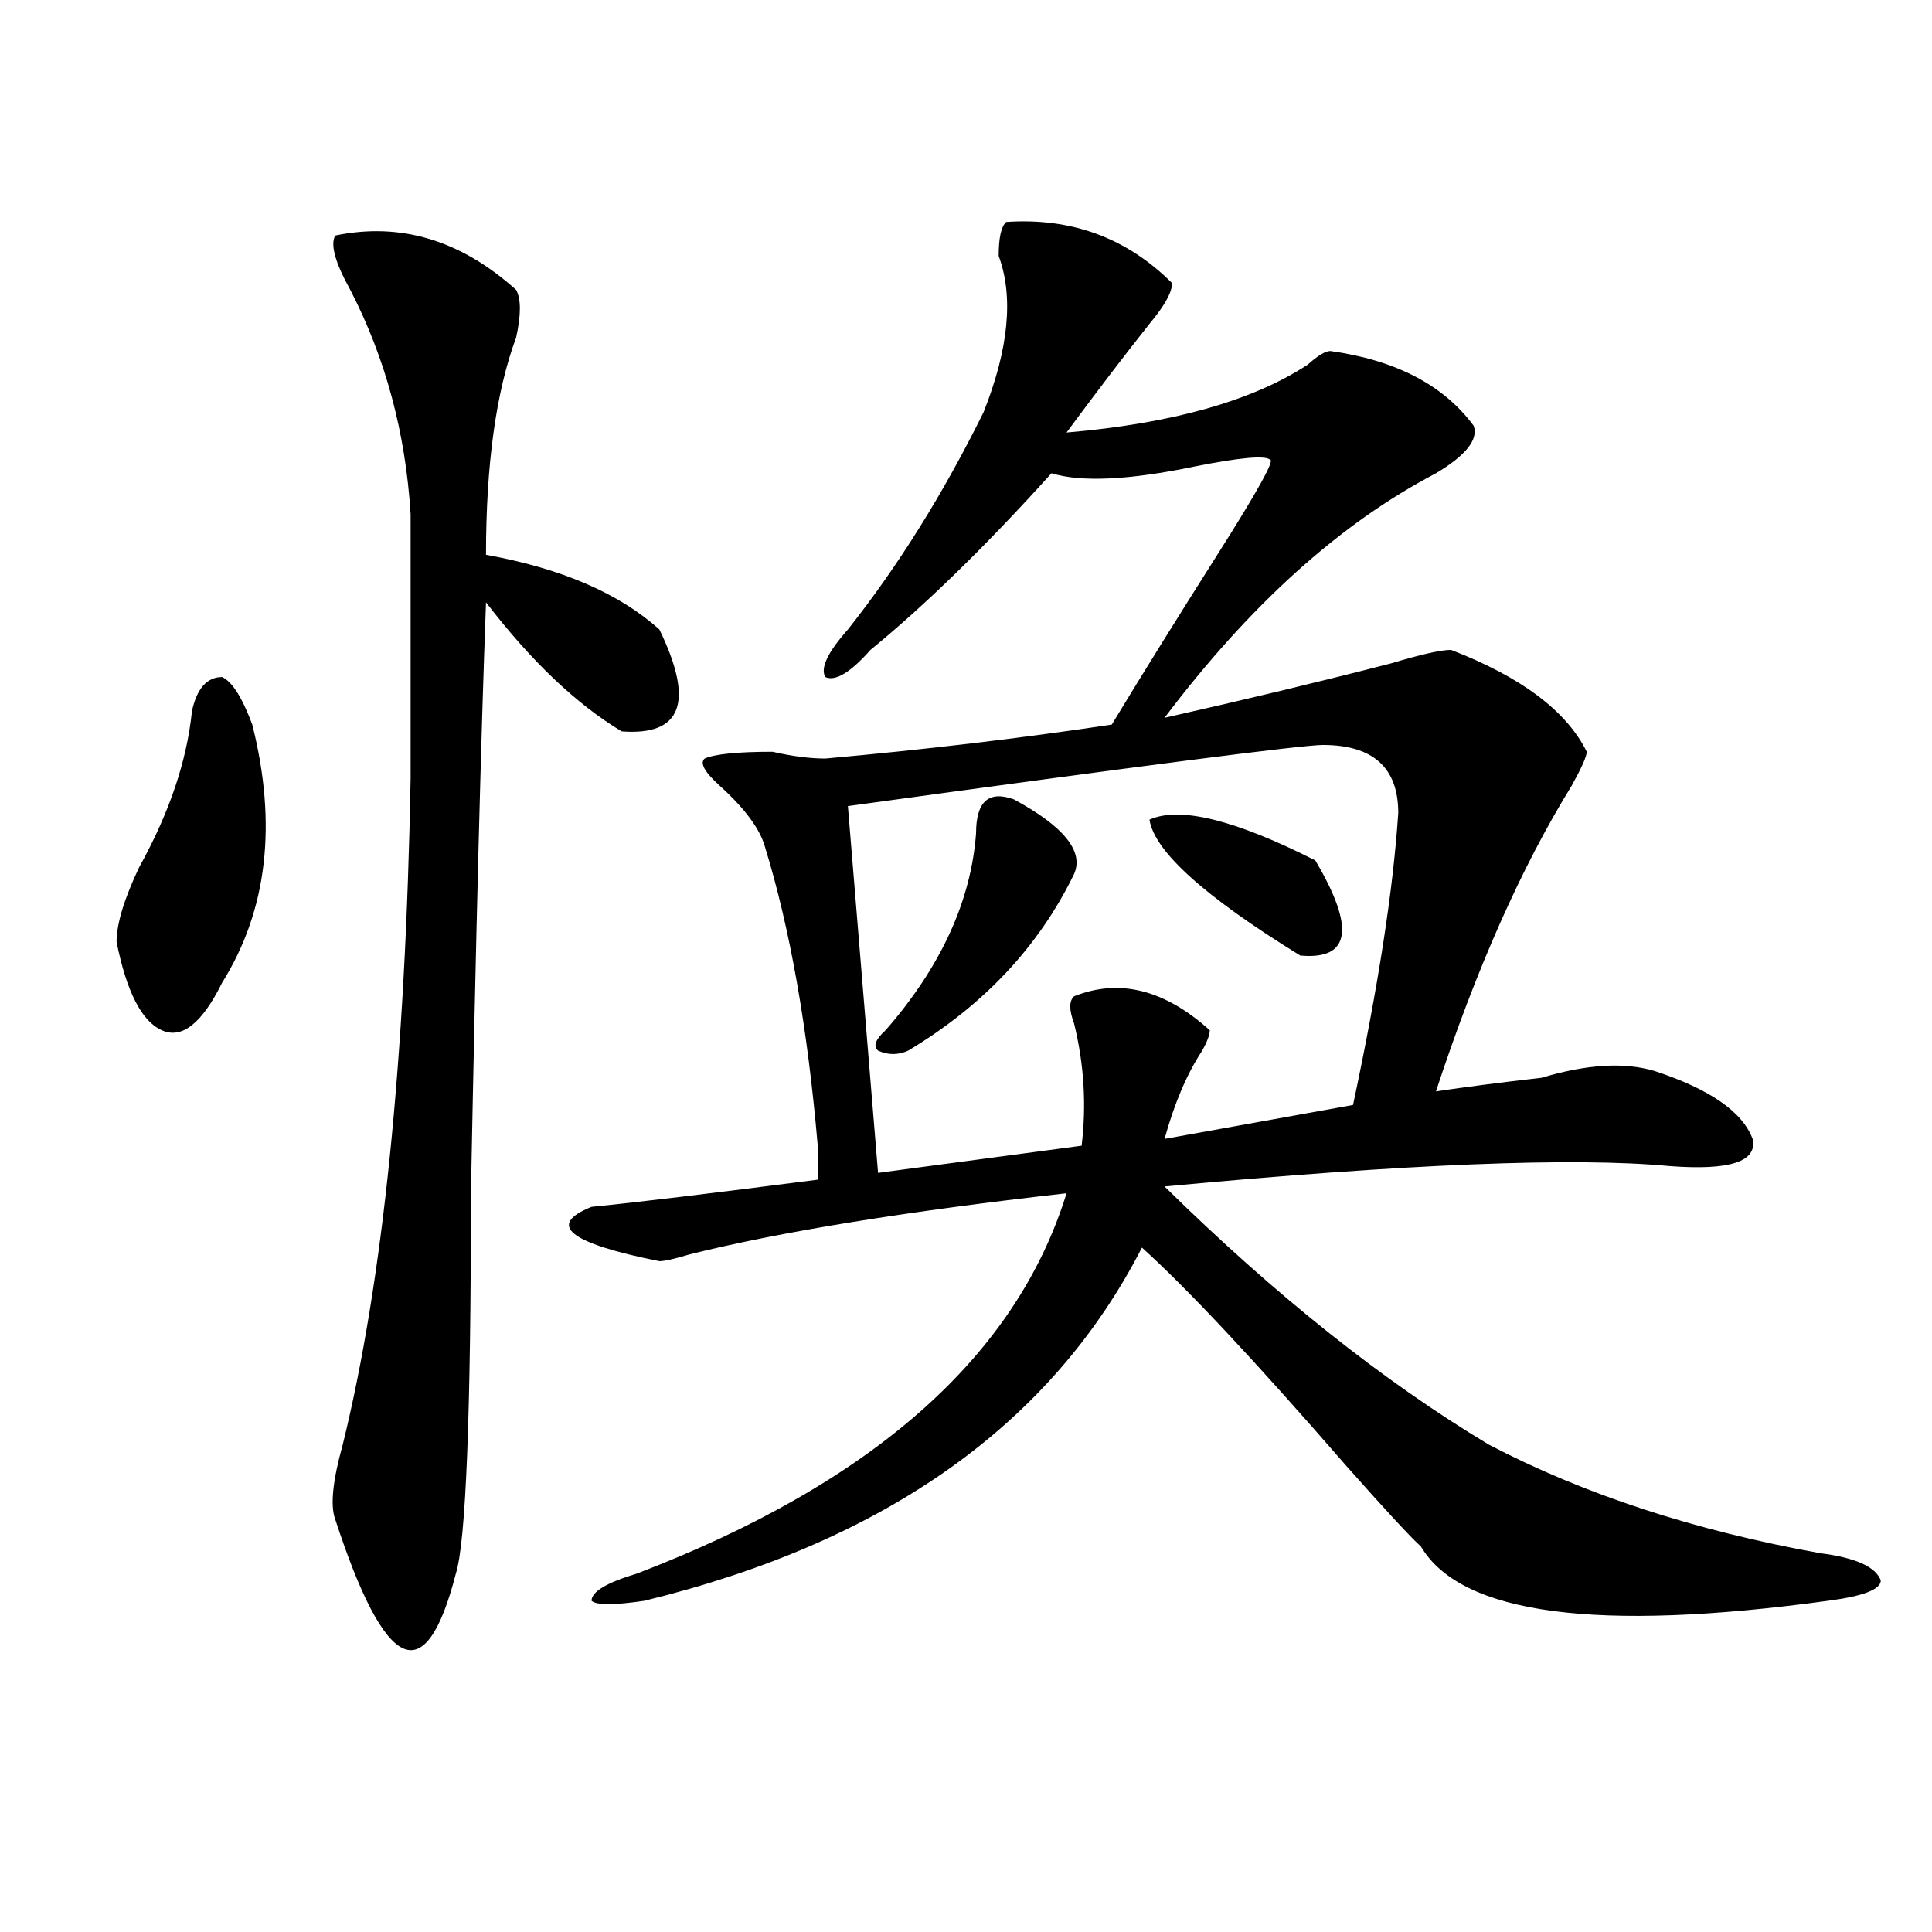 <?xml version="1.0" encoding="utf-8"?>
<!-- Generator: Adobe Illustrator 16.0.0, SVG Export Plug-In . SVG Version: 6.00 Build 0)  -->
<!DOCTYPE svg PUBLIC "-//W3C//DTD SVG 1.1//EN" "http://www.w3.org/Graphics/SVG/1.1/DTD/svg11.dtd">
<svg version="1.1" id="图层_1" xmlns="http://www.w3.org/2000/svg" xmlns:xlink="http://www.w3.org/1999/xlink" x="0px" y="0px"
	 width="1000px" height="1000px" viewBox="0 0 1000 1000" enable-background="new 0 0 1000 1000" xml:space="preserve">
<path d="M99.363,368.016c2.561-11.7,7.805-17.578,15.609-17.578c5.183,2.362,10.365,10.547,15.609,24.609
	c12.987,51.581,7.805,96.131-15.609,133.594c-10.427,21.094-20.854,29.334-31.219,24.609c-10.427-4.669-18.231-19.885-23.414-45.703
	c0-9.338,3.902-22.247,11.707-38.672C87.656,420.75,96.741,393.834,99.363,368.016z M173.508,121.922
	c33.779-7.031,64.998,2.362,93.656,28.125c2.561,4.725,2.561,12.909,0,24.609c-10.427,28.125-15.609,65.644-15.609,112.5
	c39.023,7.031,68.9,19.94,89.754,38.672c18.17,37.519,11.707,55.097-19.512,52.734c-23.414-14.063-46.828-36.31-70.242-66.797
	c-2.622,70.313-5.244,172.266-7.805,305.859c0,114.862-2.622,180.506-7.805,196.875c-7.805,30.432-16.951,43.341-27.316,38.672
	c-10.427-4.725-22.134-26.972-35.121-66.797c-2.622-7.031-1.342-19.885,3.902-38.672c20.792-84.375,32.499-199.182,35.121-344.531
	c0-46.856,0-92.56,0-137.109c-2.622-42.188-13.049-80.859-31.219-116.016C173.508,135.984,170.886,126.646,173.508,121.922z
	 M520.816,114.891c33.779-2.307,62.438,8.24,85.852,31.641c0,4.725-3.902,11.756-11.707,21.094
	c-13.049,16.425-27.316,35.156-42.926,56.25c54.633-4.669,96.217-16.369,124.875-35.156c5.183-4.669,9.085-7.031,11.707-7.031
	c33.779,4.725,58.535,17.578,74.145,38.672c2.561,7.031-3.902,15.271-19.512,24.609c-49.45,25.818-96.278,68.006-140.484,126.563
	c41.584-9.338,80.607-18.731,117.07-28.125c15.609-4.669,25.975-7.031,31.219-7.031c36.401,14.063,59.815,31.641,70.242,52.734
	c0,2.362-2.622,8.24-7.805,17.578c-26.036,42.188-49.45,94.922-70.242,158.203c15.609-2.307,33.779-4.669,54.633-7.031
	c23.414-7.031,42.926-8.185,58.535-3.516c28.597,9.394,45.486,21.094,50.73,35.156c2.561,11.756-11.707,16.425-42.926,14.063
	c-49.45-4.669-136.582-1.153-261.457,10.547c57.193,56.25,113.168,100.8,167.801,133.594c49.389,25.818,106.644,44.55,171.703,56.25
	c18.17,2.307,28.597,7.031,31.219,14.063c0,4.669-9.146,8.185-27.316,10.547c-119.692,16.369-189.935,7.031-210.727-28.125
	c-5.244-4.669-18.231-18.731-39.023-42.188c-46.828-53.888-81.949-91.406-105.363-112.5
	c-46.828,91.406-132.68,152.381-257.555,182.813c-15.609,2.307-24.756,2.307-27.316,0c0-4.725,7.805-9.394,23.414-14.063
	C451.854,767.644,525.999,702,552.035,617.625c-83.291,9.394-148.289,19.94-195.117,31.641c-7.805,2.362-13.049,3.516-15.609,3.516
	c-46.828-9.338-58.535-18.731-35.121-28.125c23.414-2.307,62.438-7.031,117.07-14.063c0-2.307,0-8.185,0-17.578
	c-5.244-60.919-14.329-112.5-27.316-154.688c-2.622-9.338-10.427-19.885-23.414-31.641c-7.805-7.031-10.427-11.7-7.805-14.063
	c5.183-2.307,16.89-3.516,35.121-3.516c10.365,2.362,19.512,3.516,27.316,3.516c52.011-4.669,101.461-10.547,148.289-17.578
	c15.609-25.763,33.779-55.041,54.633-87.891c20.792-32.794,29.877-49.219,27.316-49.219c-2.622-2.307-15.609-1.153-39.023,3.516
	c-33.841,7.031-58.535,8.24-74.145,3.516c-33.841,37.519-65.06,68.006-93.656,91.406c-10.427,11.756-18.231,16.425-23.414,14.063
	c-2.622-4.669,1.28-12.854,11.707-24.609c25.975-32.794,49.389-70.313,70.242-112.5c12.987-32.794,15.609-59.766,7.805-80.859
	C516.914,123.131,518.194,117.253,520.816,114.891z M684.715,385.594c-10.427,0-92.376,10.547-245.848,31.641l15.609,189.844
	l105.363-14.063c2.561-21.094,1.28-42.188-3.902-63.281c-2.622-7.031-2.622-11.7,0-14.063c23.414-9.338,46.828-3.516,70.242,17.578
	c0,2.362-1.342,5.878-3.902,10.547c-7.805,11.756-14.329,26.972-19.512,45.703l97.559-17.578
	c12.987-60.919,20.792-111.291,23.414-151.172C723.738,397.35,710.689,385.594,684.715,385.594z M524.719,413.719
	c25.975,14.063,36.401,26.972,31.219,38.672c-18.231,37.519-46.828,68.006-85.852,91.406c-5.244,2.362-10.427,2.362-15.609,0
	c-2.622-2.307-1.342-5.822,3.902-10.547c28.597-32.794,44.206-66.797,46.828-101.953C505.207,414.928,511.67,409.05,524.719,413.719
	z M680.813,445.359c20.792,35.156,18.17,51.581-7.805,49.219c-49.45-30.432-75.486-53.888-78.047-70.313
	C610.57,417.234,639.167,424.266,680.813,445.359z"/>
</svg>
